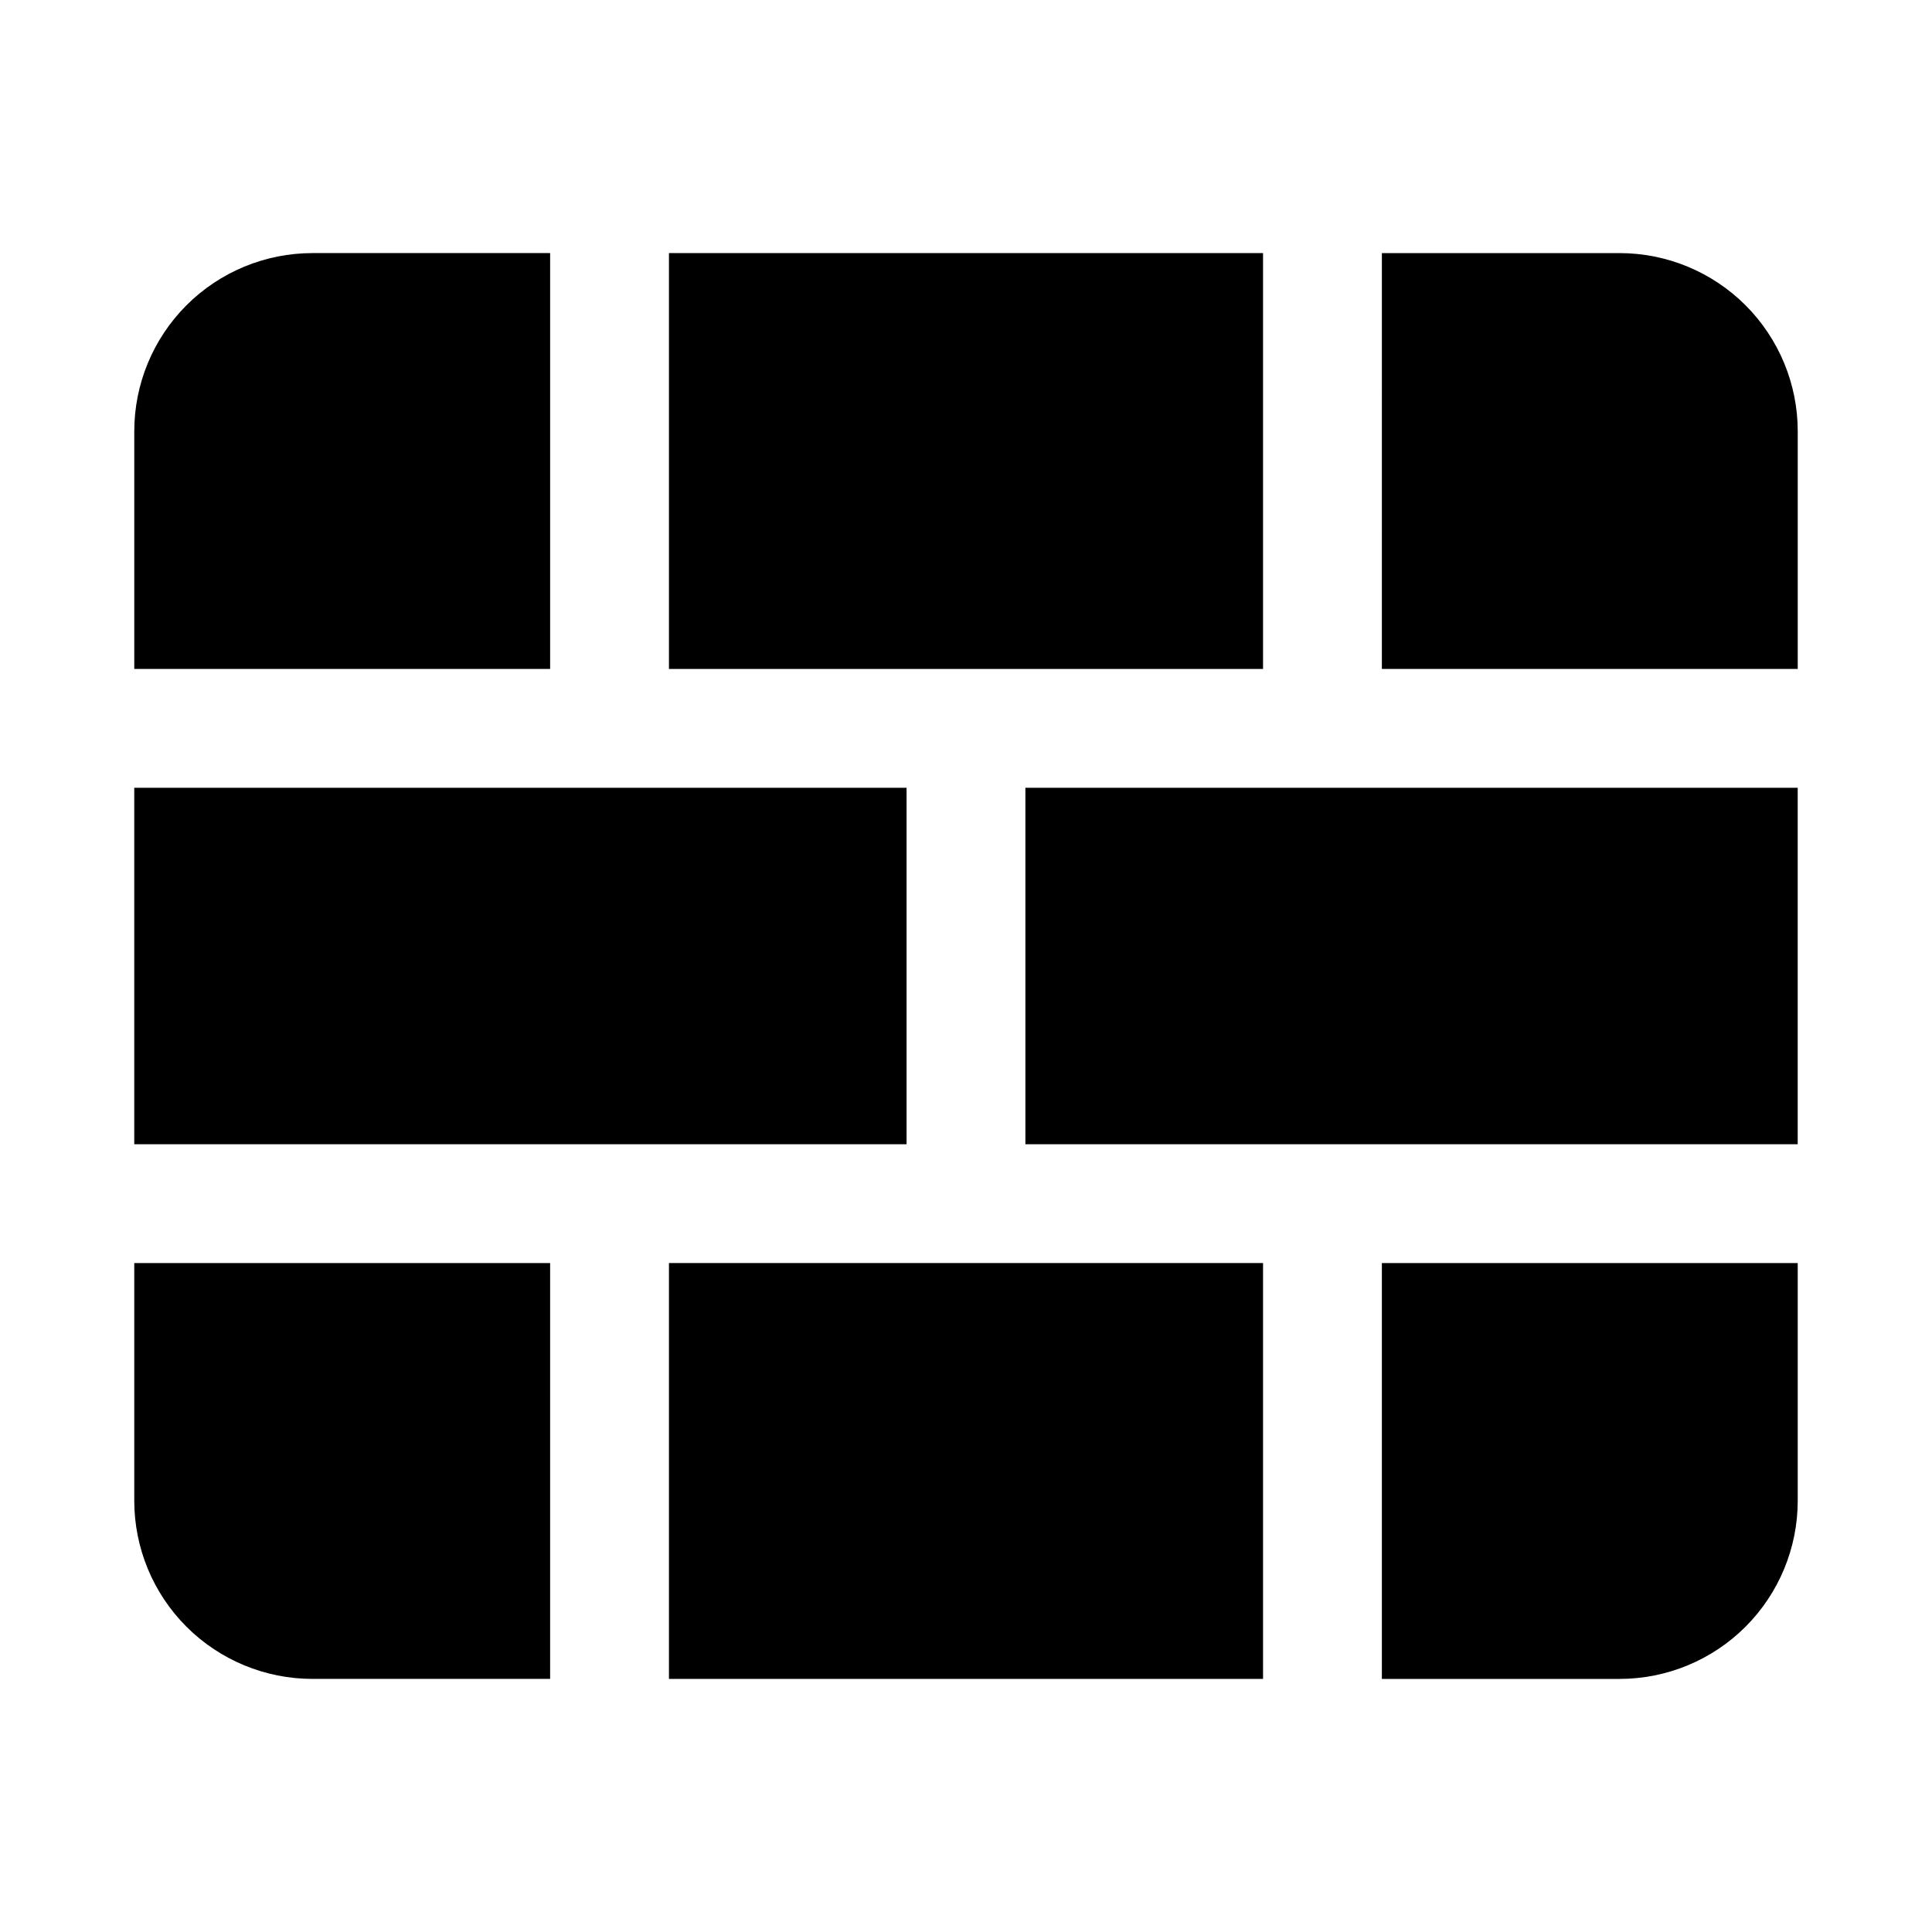 <?xml version="1.0" encoding="UTF-8"?>
<!-- Uploaded to: ICON Repo, www.iconrepo.com, Generator: ICON Repo Mixer Tools -->
<svg fill="#000000" width="800px" height="800px" version="1.1" viewBox="144 144 512 512" xmlns="http://www.w3.org/2000/svg">
 <g>
  <path d="m415.74 352.77h204.67v94.465h-204.67z"/>
  <path d="m321.28 478.72h157.44v110.21h-157.44z"/>
  <path d="m179.58 352.77h204.67v94.465h-204.67z"/>
  <path d="m321.28 211.07h157.44v110.21h-157.44z"/>
  <path d="m510.21 321.28h110.21v-62.977c0-12.527-4.977-24.539-13.832-33.398-8.859-8.855-20.871-13.832-33.398-13.832h-62.977z"/>
  <path d="m289.79 478.72h-110.21v62.977c0 12.527 4.977 24.539 13.832 33.398 8.859 8.855 20.875 13.832 33.398 13.832h62.977z"/>
  <path d="m510.21 478.72v110.21h62.977c12.527 0 24.539-4.977 33.398-13.832 8.855-8.859 13.832-20.871 13.832-33.398v-62.977z"/>
  <path d="m289.79 321.28v-110.21h-62.977c-12.523 0-24.539 4.977-33.398 13.832-8.855 8.859-13.832 20.871-13.832 33.398v62.977z"/>
 </g>
</svg>